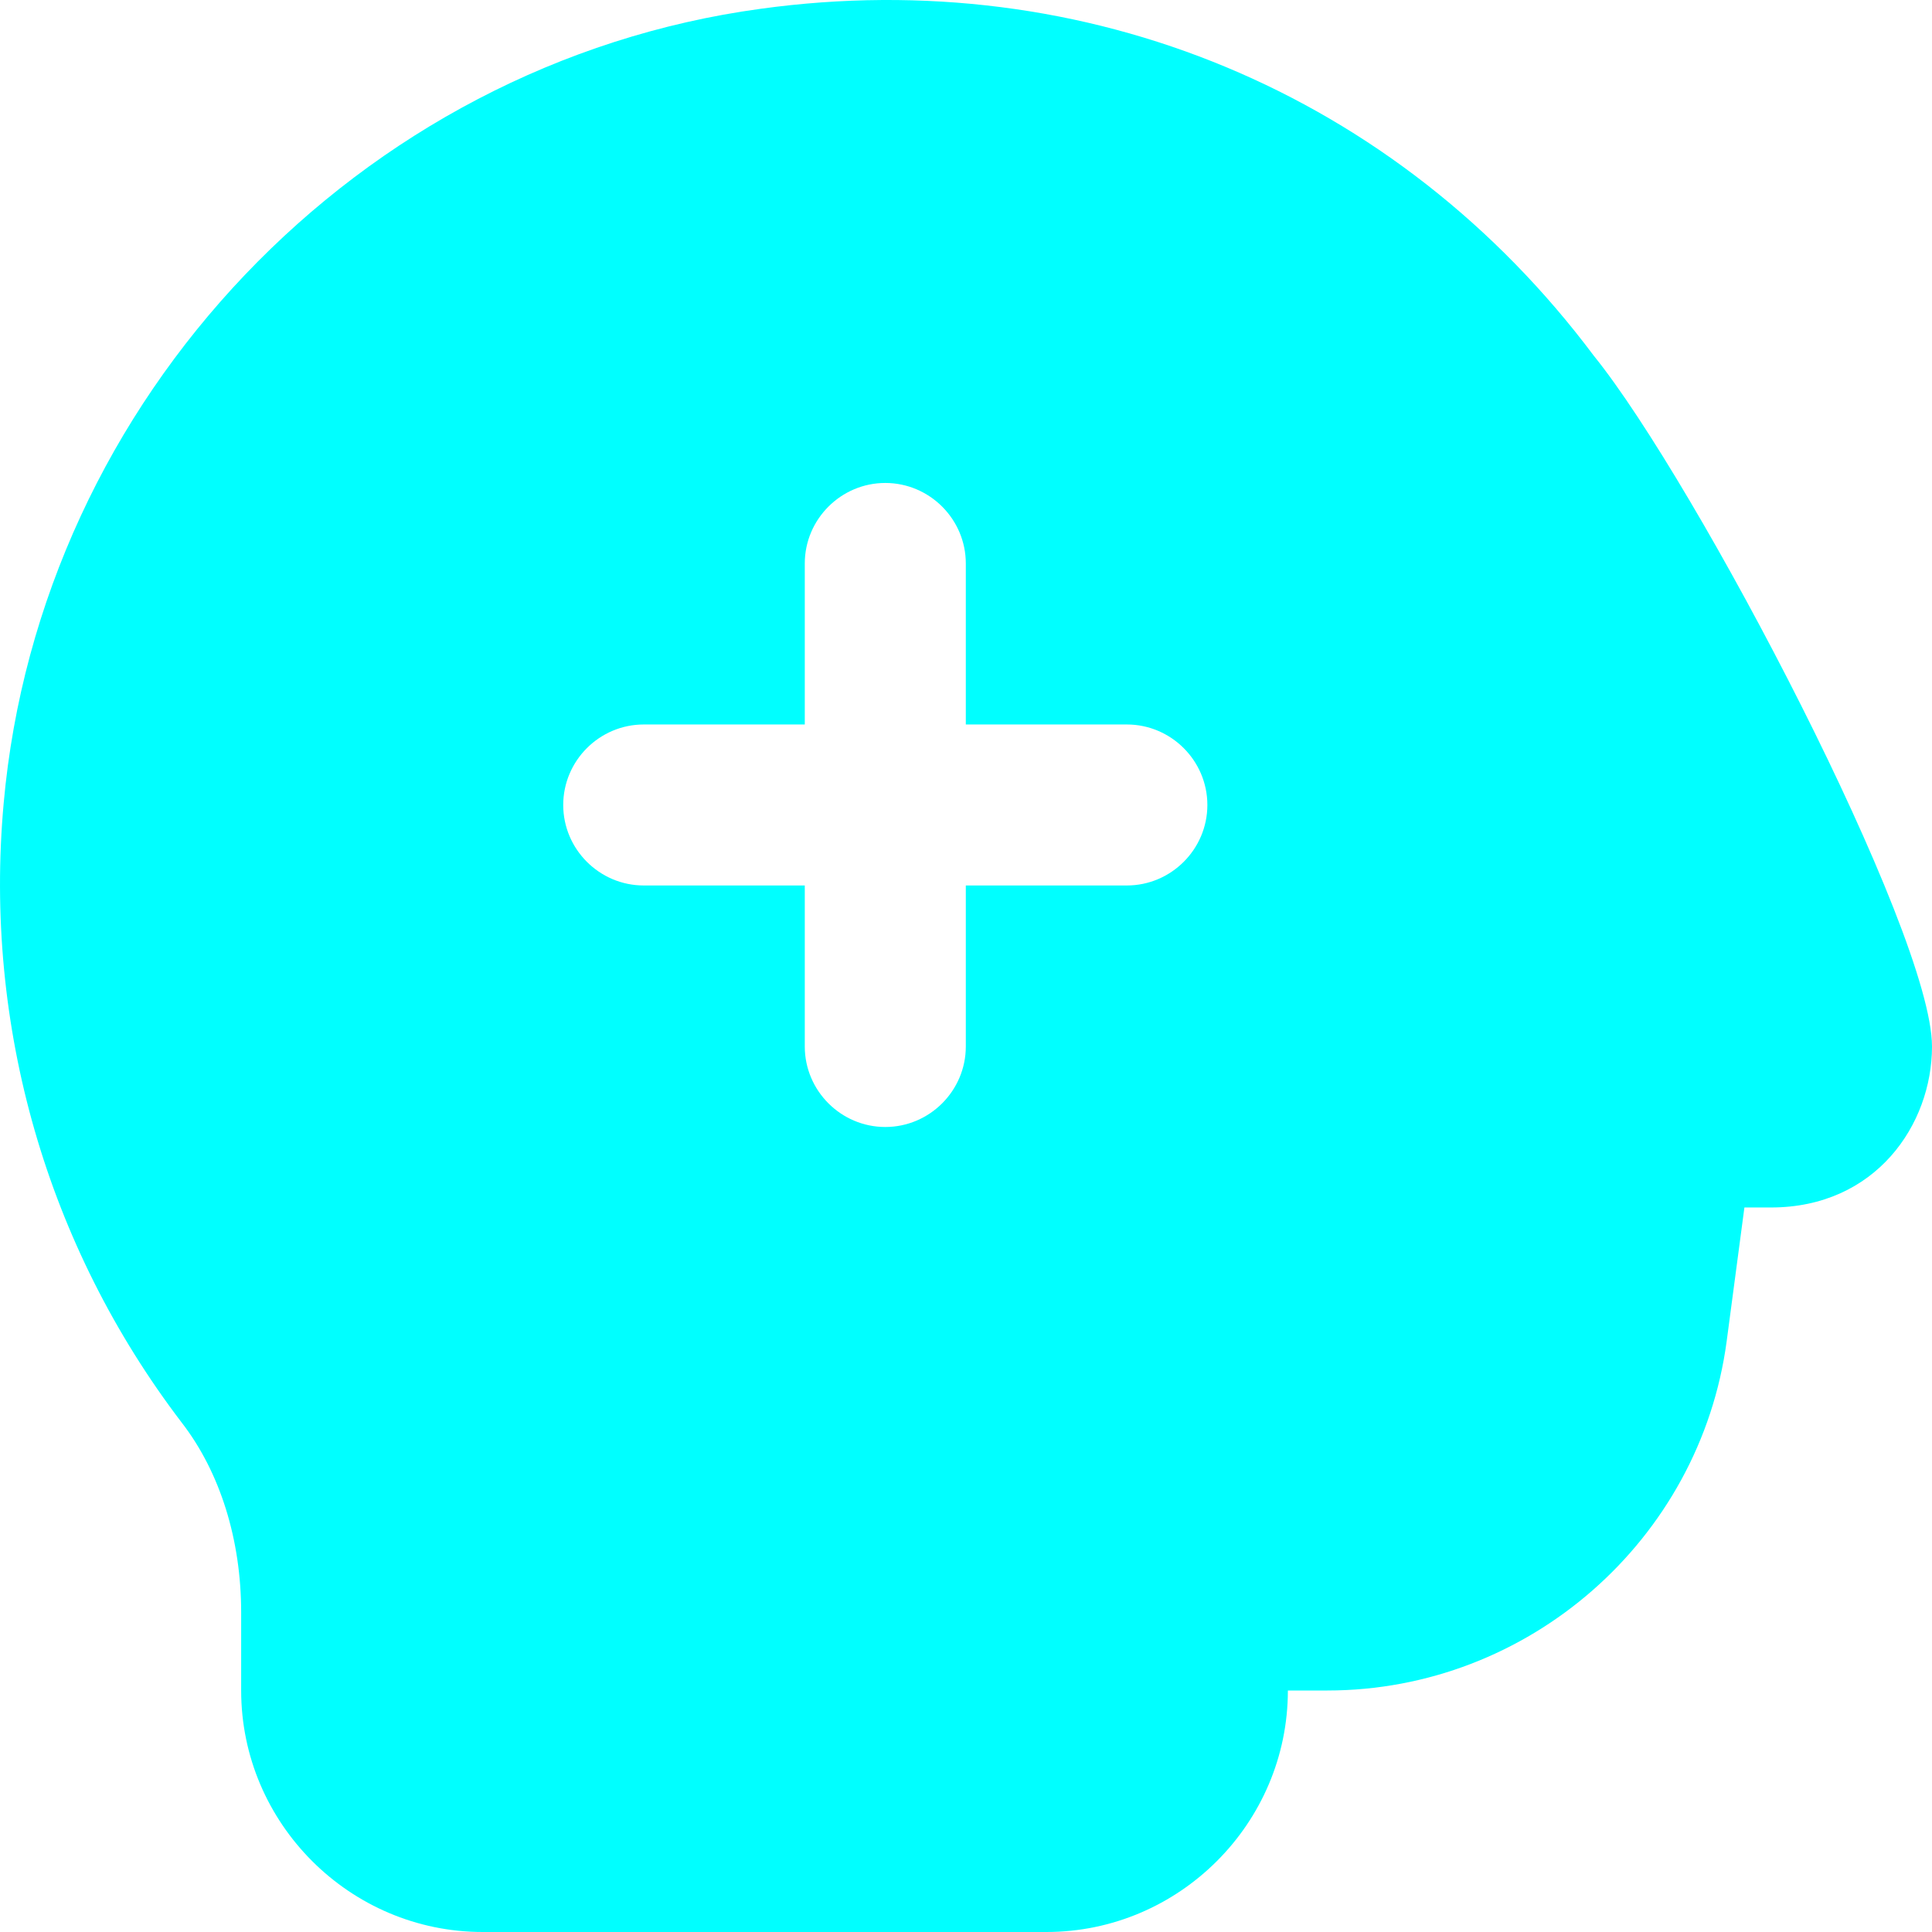 <svg xmlns="http://www.w3.org/2000/svg" width="103" height="103" viewBox="0 0 103 103" fill="none"><path d="M84.972 18.968C74.498 4.976 57.929 -1.933 40.544 0.47C19.125 3.388 2.126 21.242 0.195 42.83C-0.878 54.718 2.513 66.434 9.681 75.833C11.742 78.494 12.857 82.099 12.857 85.962V90.125C12.857 97.206 18.652 103 25.735 103H55.782C62.865 103 68.66 97.206 68.66 90.125H70.763C81.495 90.125 90.638 82.099 92.054 71.499L92.999 64.374H94.415C99.995 64.374 103 59.954 103 55.791C103 49.697 90.423 25.706 84.972 18.968ZM60.075 47.207H51.49V55.791C51.49 58.151 49.558 60.083 47.197 60.083C44.837 60.083 42.905 58.151 42.905 55.791V47.207H34.32C31.959 47.207 30.027 45.276 30.027 42.916C30.027 40.555 31.959 38.624 34.32 38.624H42.905V30.04C42.905 27.68 44.837 25.748 47.197 25.748C49.558 25.748 51.49 27.68 51.49 30.04V38.624H60.075C62.436 38.624 64.368 40.555 64.368 42.916C64.368 45.276 62.436 47.207 60.075 47.207Z" fill="#00FFFF"></path></svg>